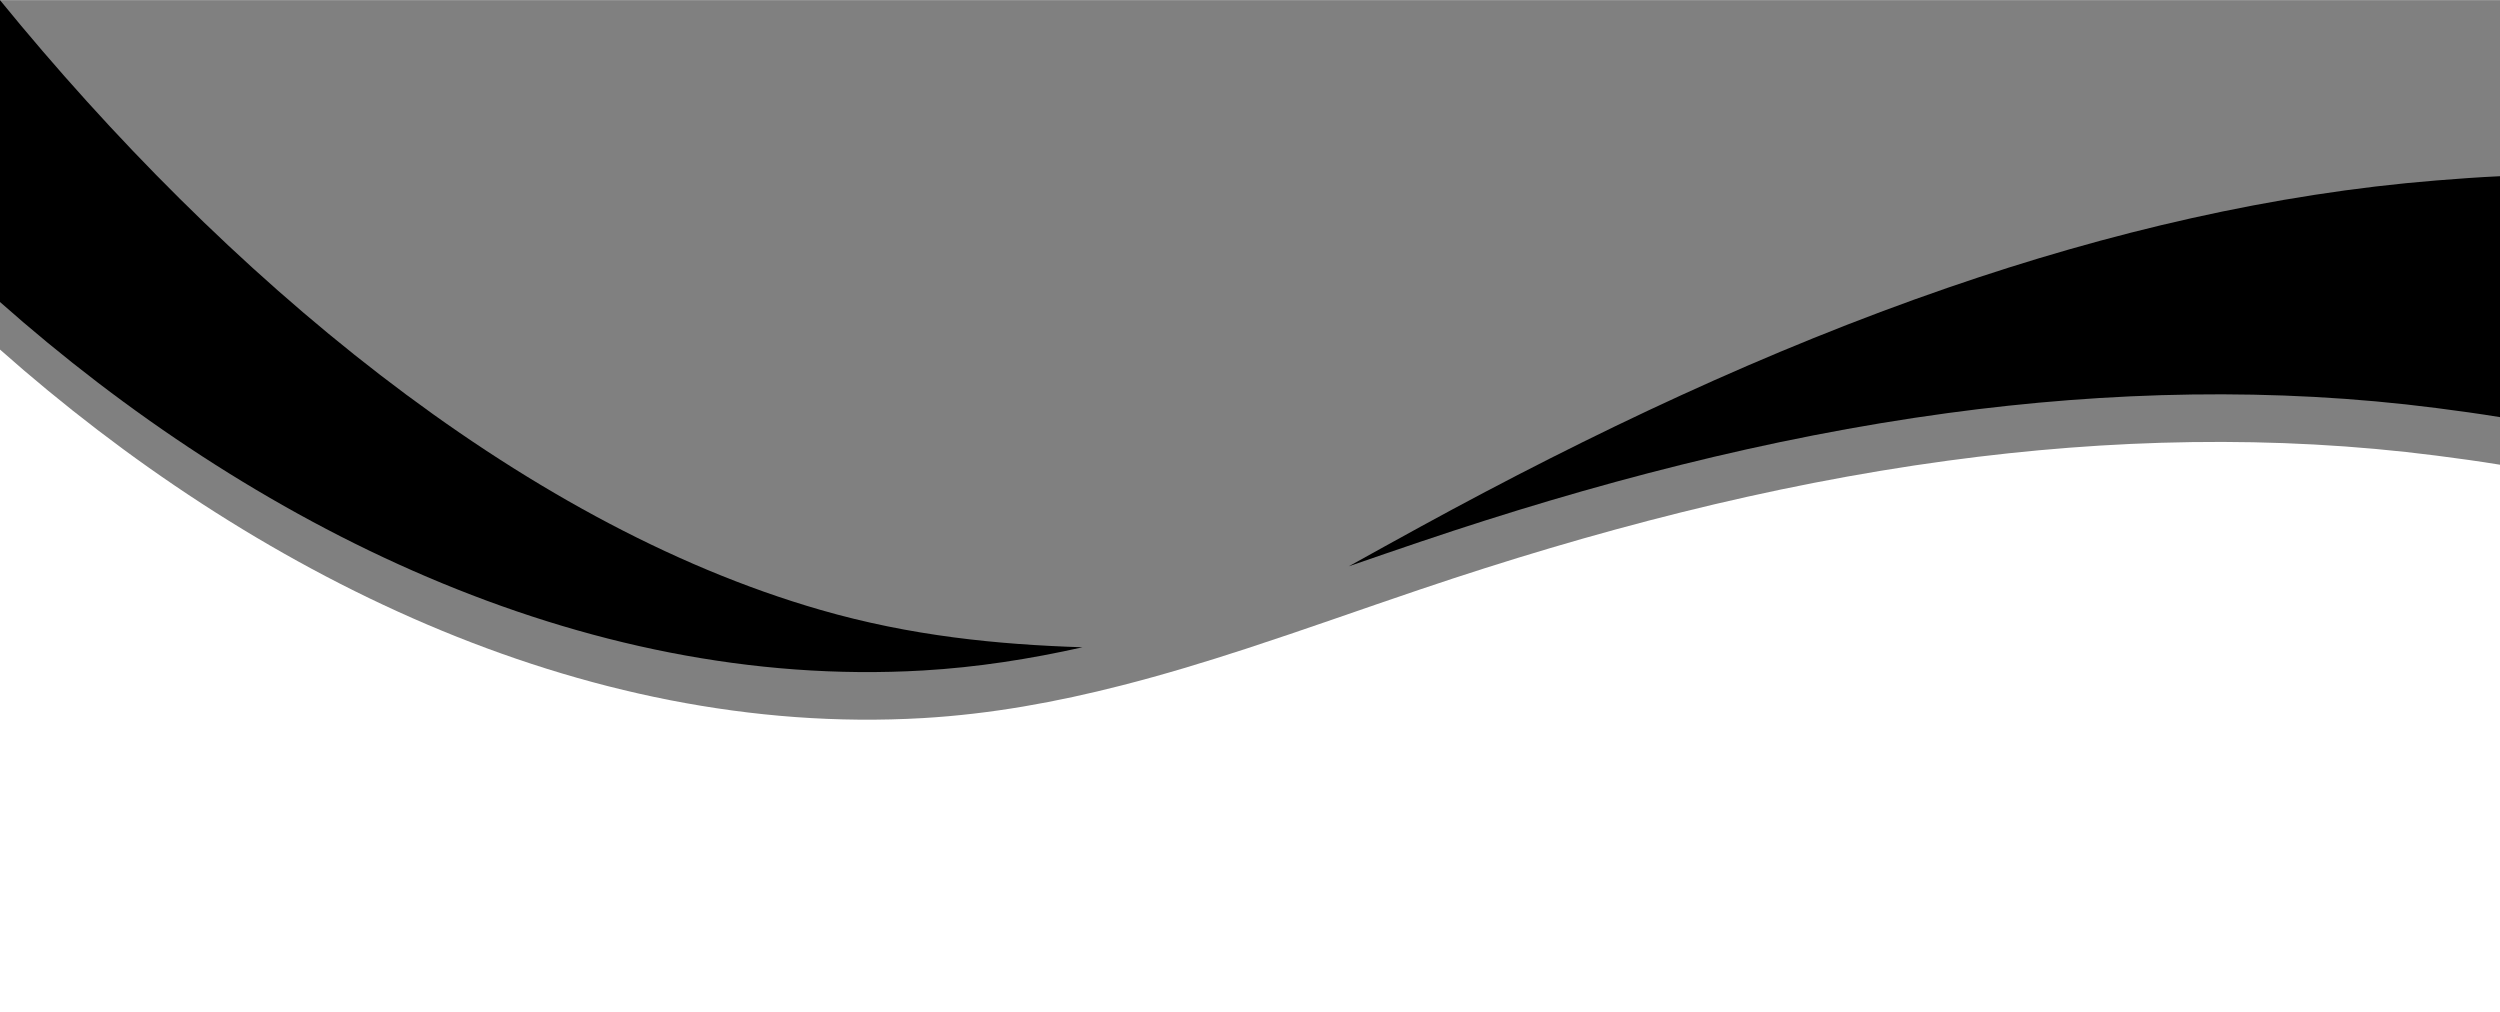 <?xml version="1.0" encoding="UTF-8" standalone="no"?><svg xmlns="http://www.w3.org/2000/svg" xmlns:xlink="http://www.w3.org/1999/xlink" data-name="Layer 1" fill="#000000" height="810" preserveAspectRatio="xMidYMid meet" version="1" viewBox="-0.0 1190.2 2000.0 809.8" width="2000" zoomAndPan="magnify"><rect x="-0.0" y="1190.2" width="2000.0" height="809.8" fill="#808080" stroke="none"/><g id="change1_1"><path d="M2000,1561.87v438.13H0v-530.26c200.59,177.76,464.93,310.72,738.37,294.83,54.33-3.17,107-12.83,158.76-26.09,33.52-8.54,66.67-18.61,99.65-29.37,46.69-15.22,93.07-31.85,139.76-47.61,137.19-46.37,277.94-83.37,421.61-102.85,129.43-17.57,261.28-20.74,391-4.06,16.93,2.19,33.93,4.5,50.85,7.28Z" fill="#ffffff"/></g><g id="change2_1"><path d="M2000,1331.07v192.74c-16.93-2.78-33.93-5.09-50.85-7.28-129.72-16.7-261.57-13.52-391,4.04-143.67,19.5-284.43,56.52-421.61,102.85-19.2,6.48-38.35,13.11-57.5,19.72,19.15-10.61,38.3-21.26,57.5-31.74,137.19-75.06,277.94-141.52,421.61-191.07,129.43-44.65,261.28-75.43,391-85.87,16.93-1.37,33.93-2.61,50.85-3.39Z" fill="#000000"/></g><g id="change2_2"><path d="M865.94,1707.93c-41.72,9.35-84.11,16.03-127.57,18.56-273.44,15.91-537.79-117.06-738.38-294.8v-241.49c178.82,219.31,413.62,417.84,656.45,487.83,72.36,20.88,141.42,27.68,209.5,29.89Z" fill="#000000"/></g></svg>